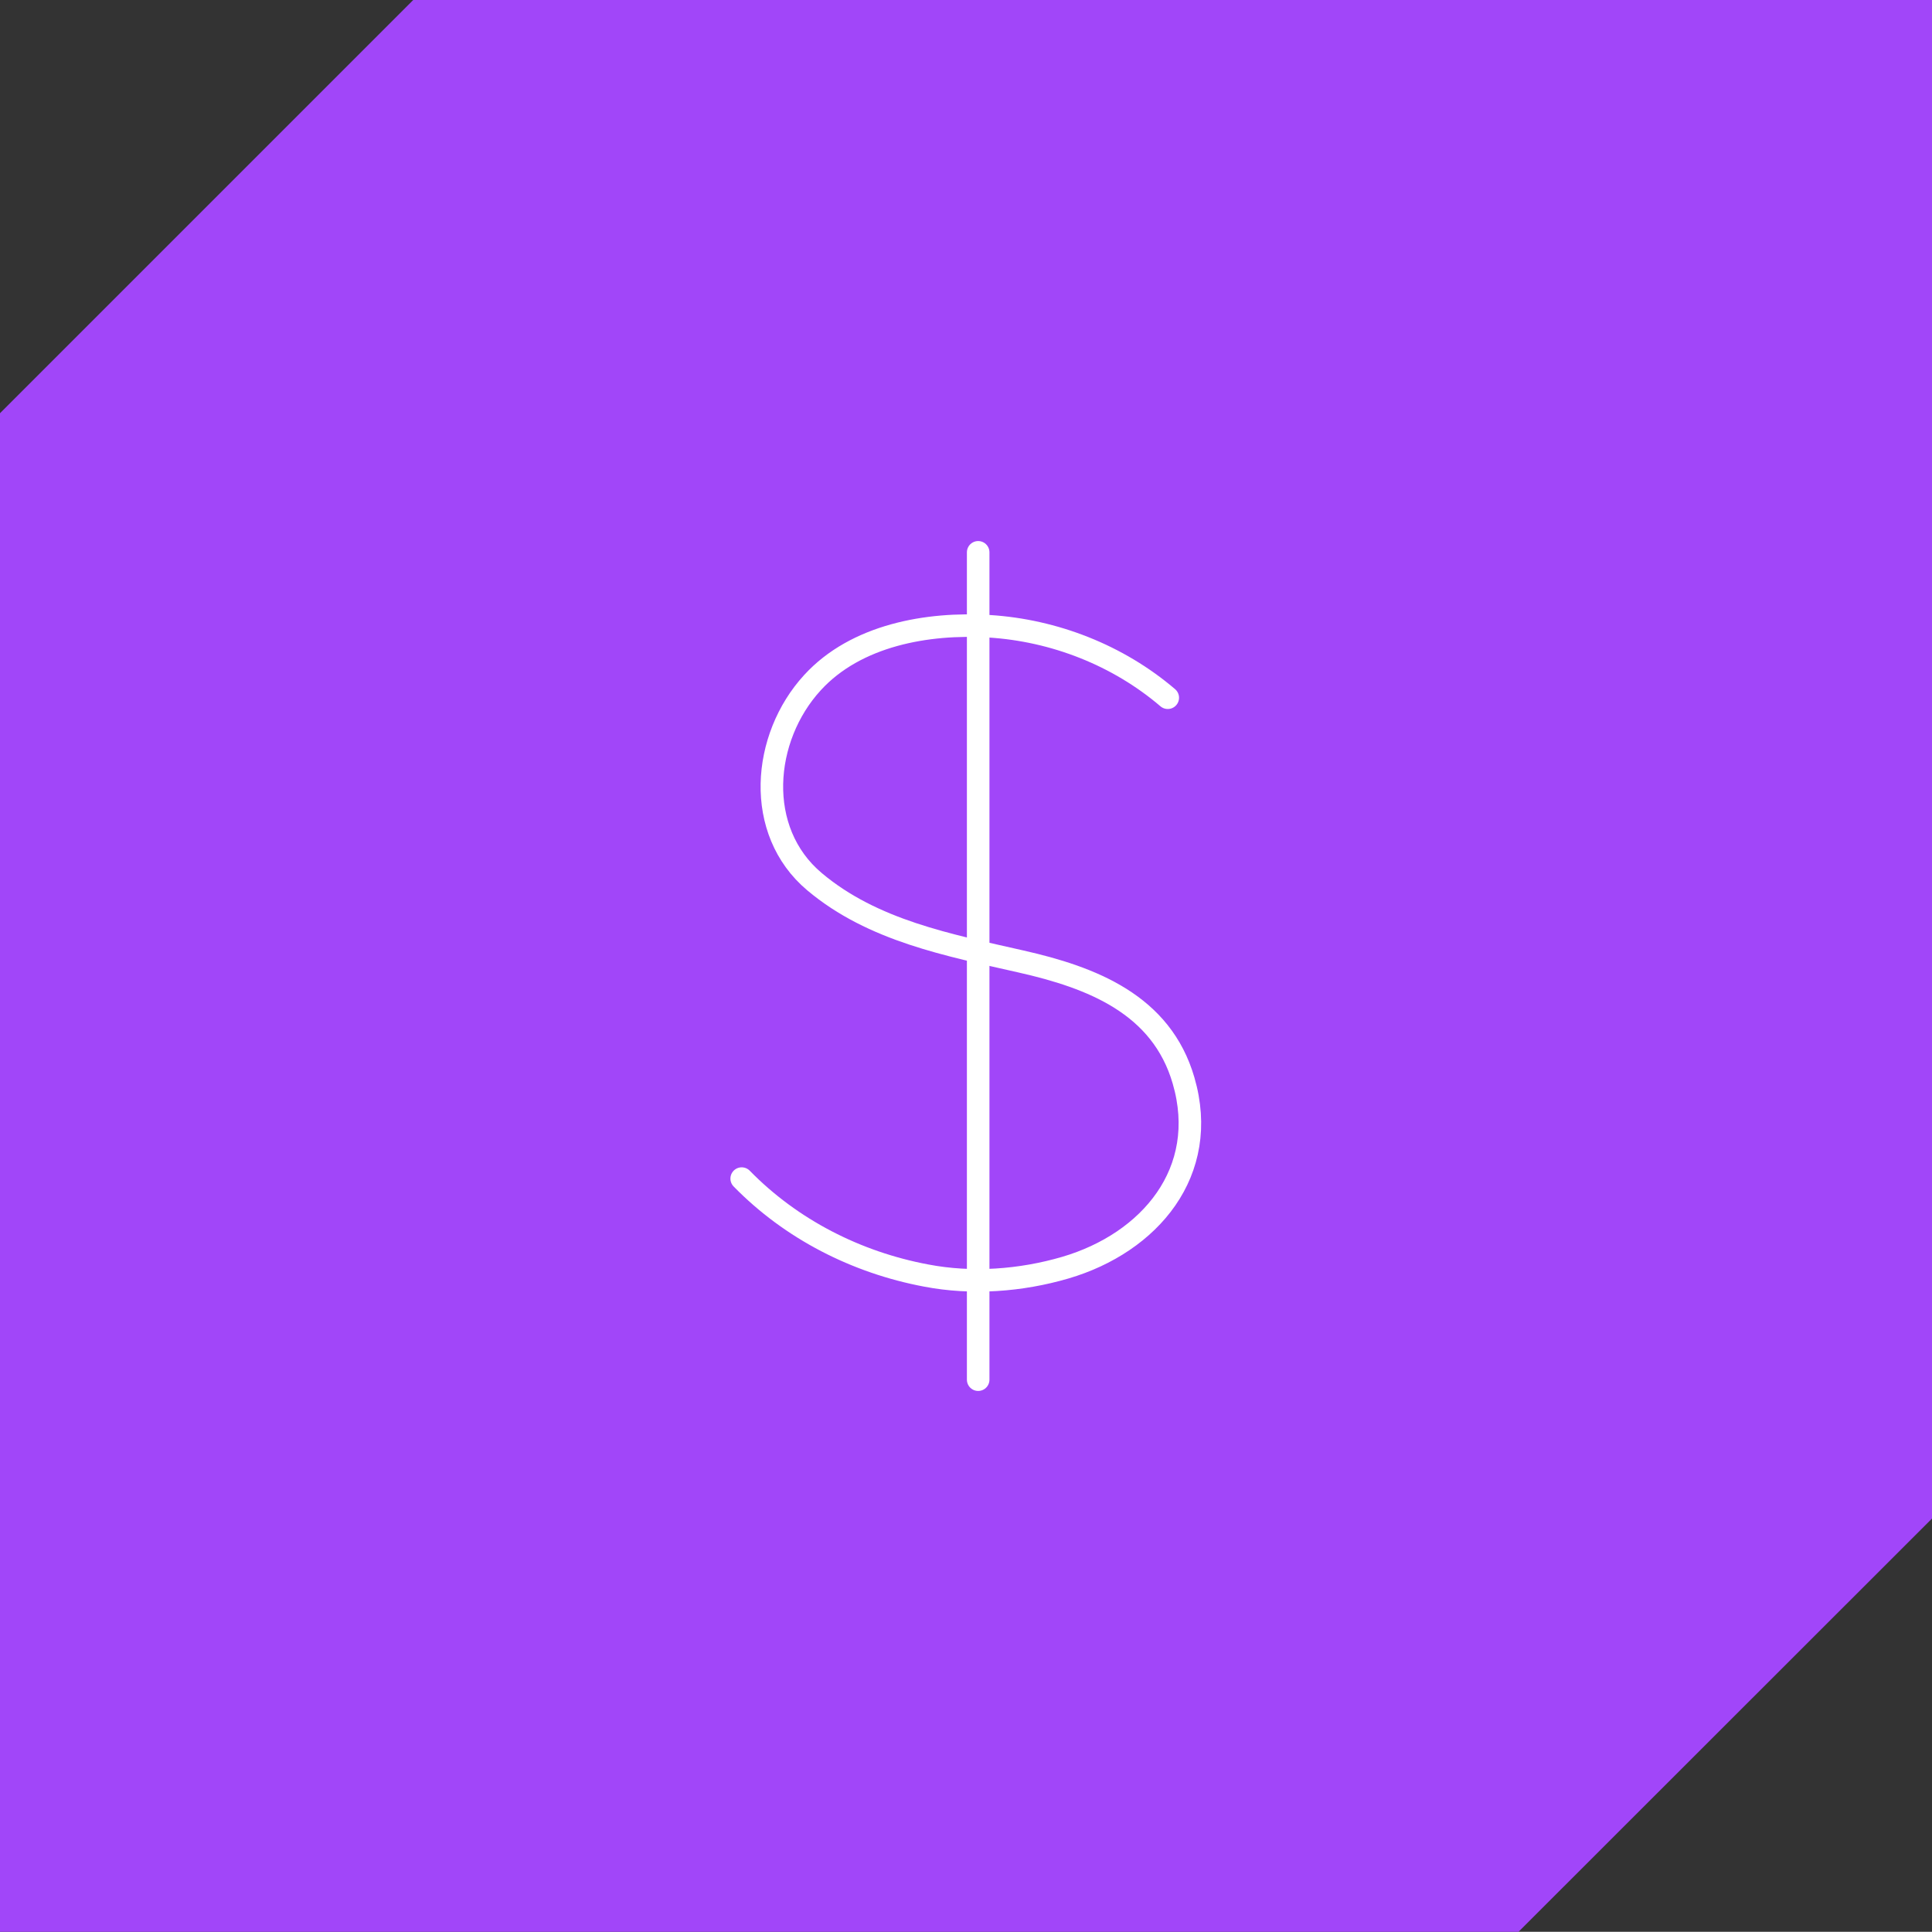 <?xml version="1.0" encoding="UTF-8"?><svg id="Layer_2" xmlns="http://www.w3.org/2000/svg" viewBox="0 0 85.7 85.69"><rect x="0" y="0" width="85.7" height="85.69" fill="#333333" stroke="none"/><defs><style>.cls-1{fill:none;stroke:#fff;stroke-linecap:round;stroke-linejoin:round;}.cls-2{fill:#a146f9;}</style></defs><g id="Layer_1-2"><polygon class="cls-2" points="85.7 0 18.33 0 0 18.33 0 85.69 67.36 85.69 85.7 67.36 85.7 0"/><g><path class="cls-1" d="M51.8,30.95c-2.2-1.88-5.03-2.99-7.92-3.17-2.73-.17-5.91,.39-7.84,2.5-2.24,2.44-2.59,6.58,.09,8.83,2.59,2.18,5.96,2.81,9.16,3.54,3.14,.71,6.23,1.9,7.21,5.28,1.18,4.05-1.5,7.2-5.24,8.3-1.98,.58-4.15,.74-6.18,.35-3.09-.58-5.98-2.05-8.18-4.3"/><line class="cls-1" x1="43.39" y1="24.5" x2="43.39" y2="61.2"/></g></g></svg>